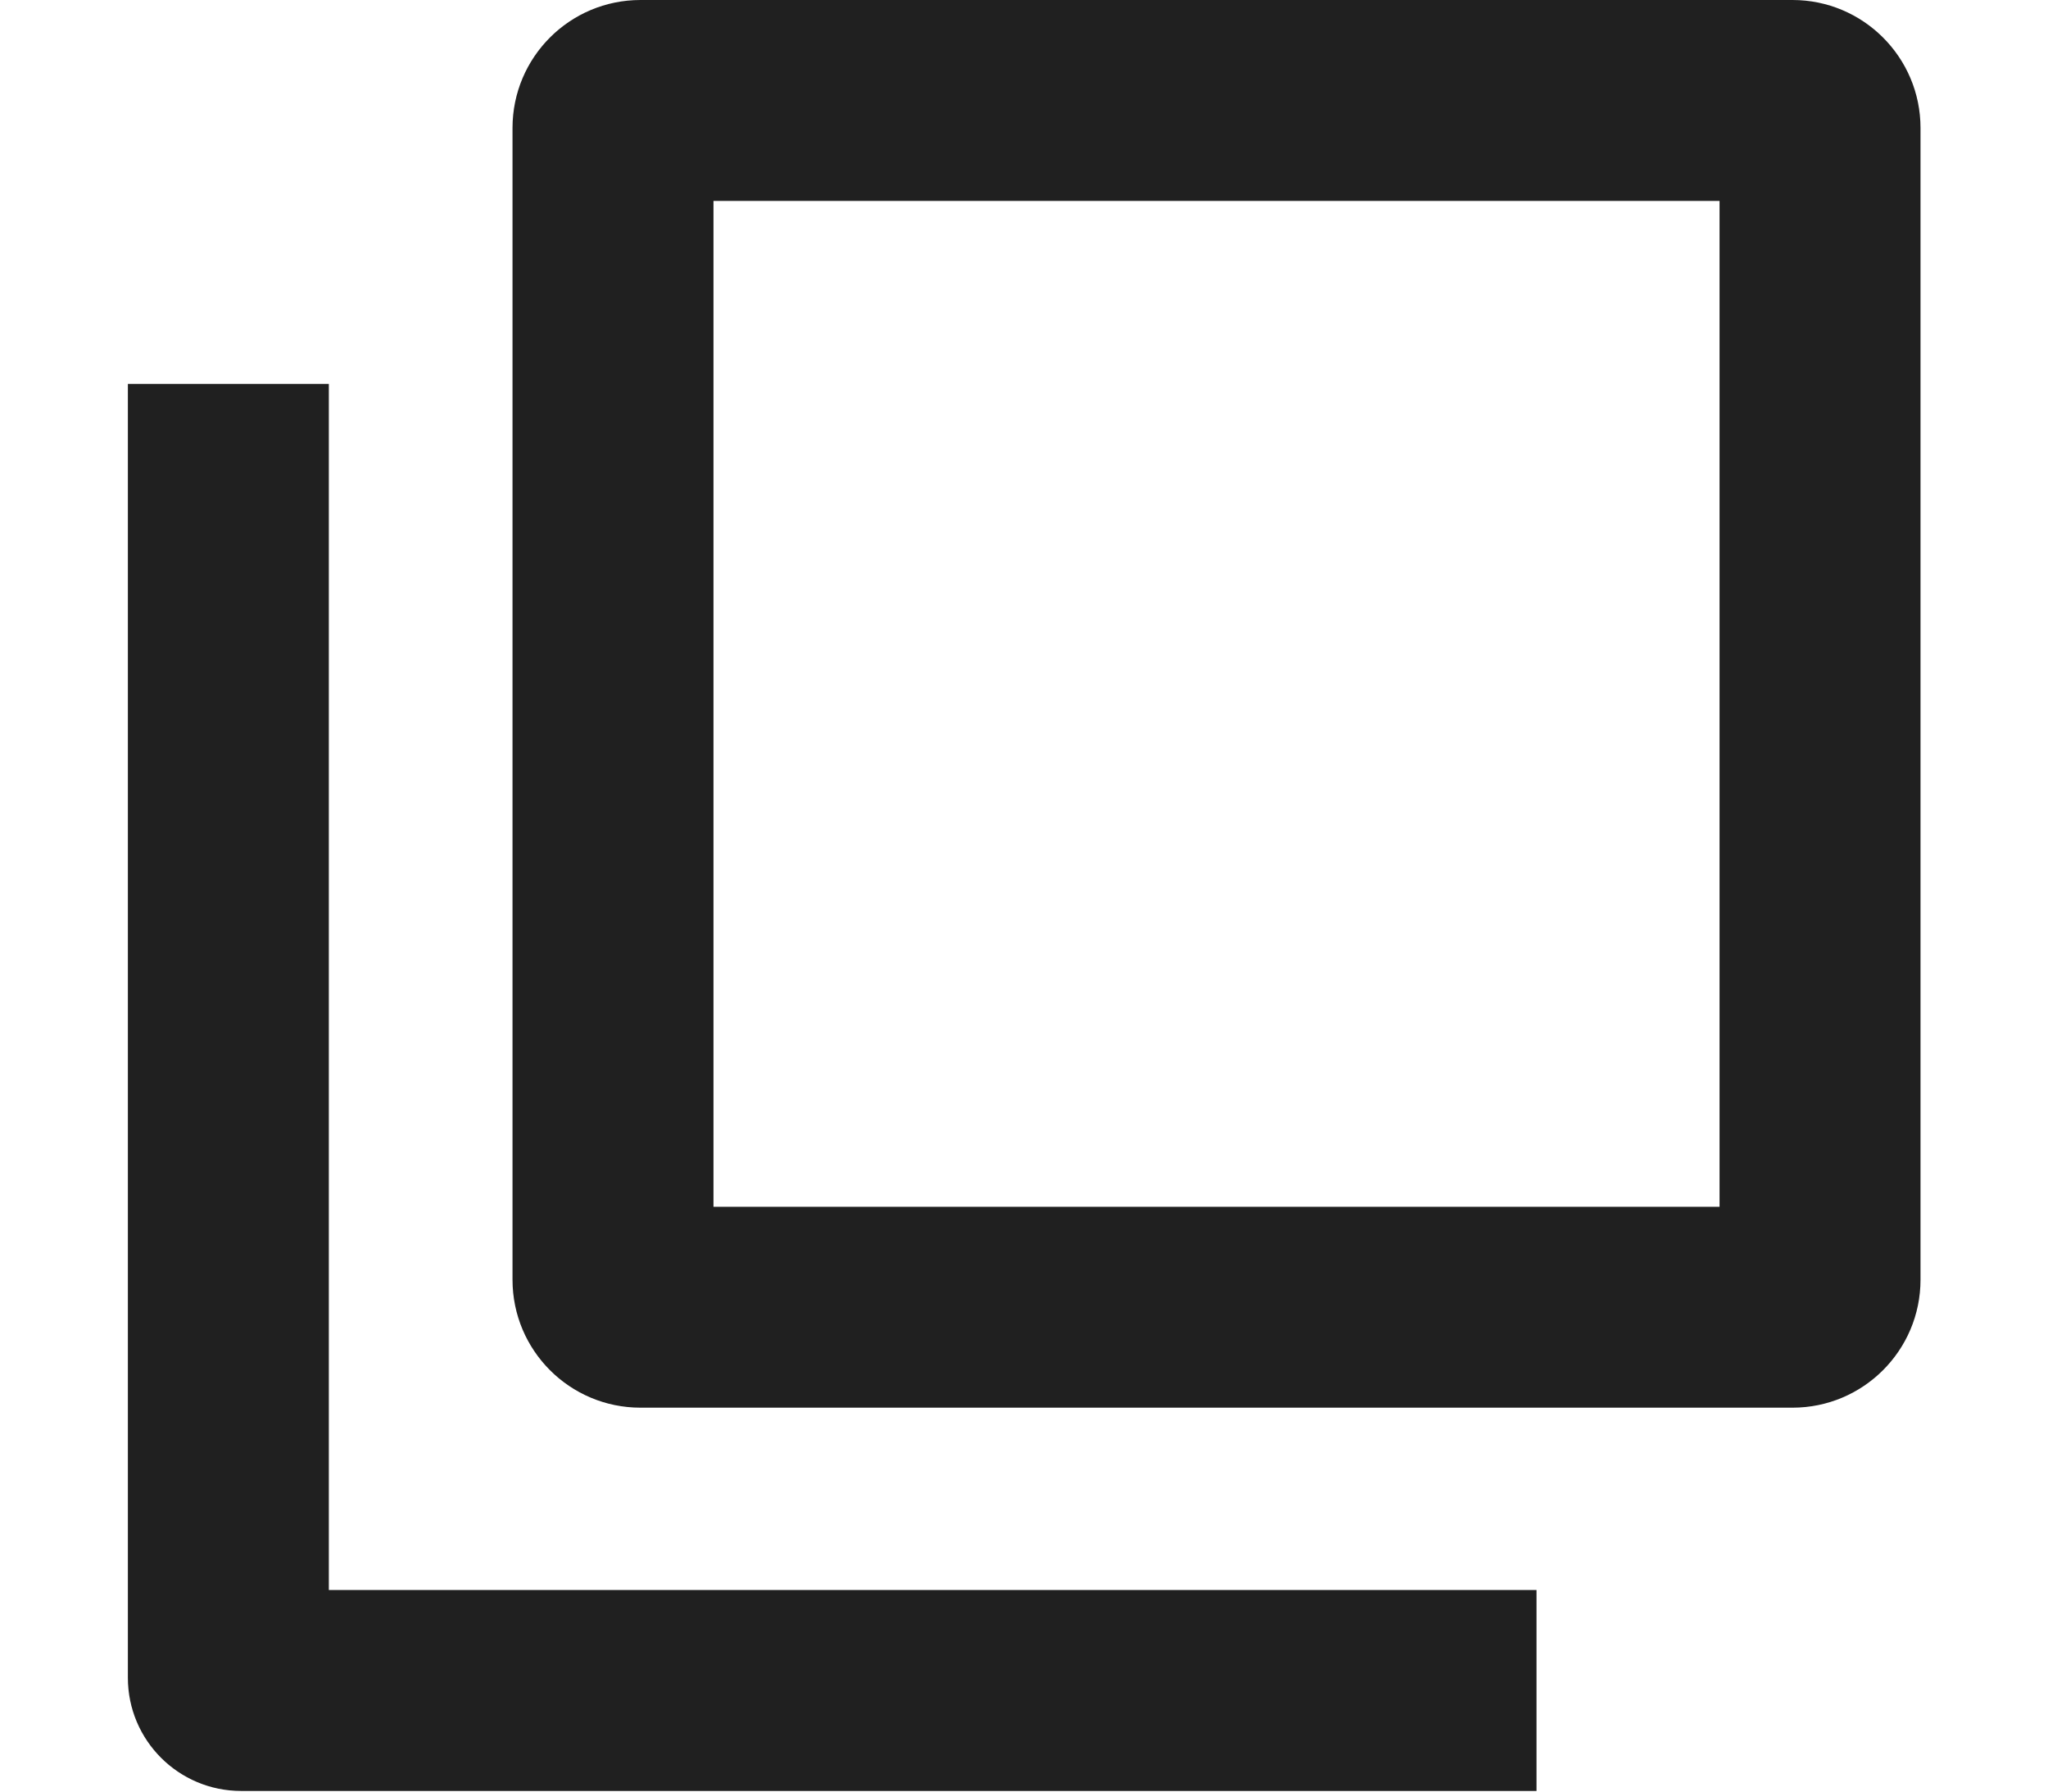 <svg width="16" height="14" viewBox="0 0 16 14" fill="none" xmlns="http://www.w3.org/2000/svg">
<path fill-rule="evenodd" clip-rule="evenodd" d="M5.574 1.57L5.574 9.43L13.434 9.43V1.57L5.574 1.57ZM5.004 0L14.004 7.86804e-07C14.556 8.35087e-07 15.004 0.448 15.004 1L15.004 10C15.004 10.552 14.556 11 14.004 11L5.004 11C4.451 11 4.004 10.552 4.004 10L4.004 1C4.004 0.448 4.451 -4.8282e-08 5.004 0Z" fill="#202020"/>
<path fill-rule="evenodd" clip-rule="evenodd" d="M2.569 12.425L2.569 3L0.999 3L0.999 13.11C0.999 13.599 1.395 13.995 1.884 13.995L12.004 13.995V12.425L2.569 12.425Z" fill="#202020"/>
</svg>
